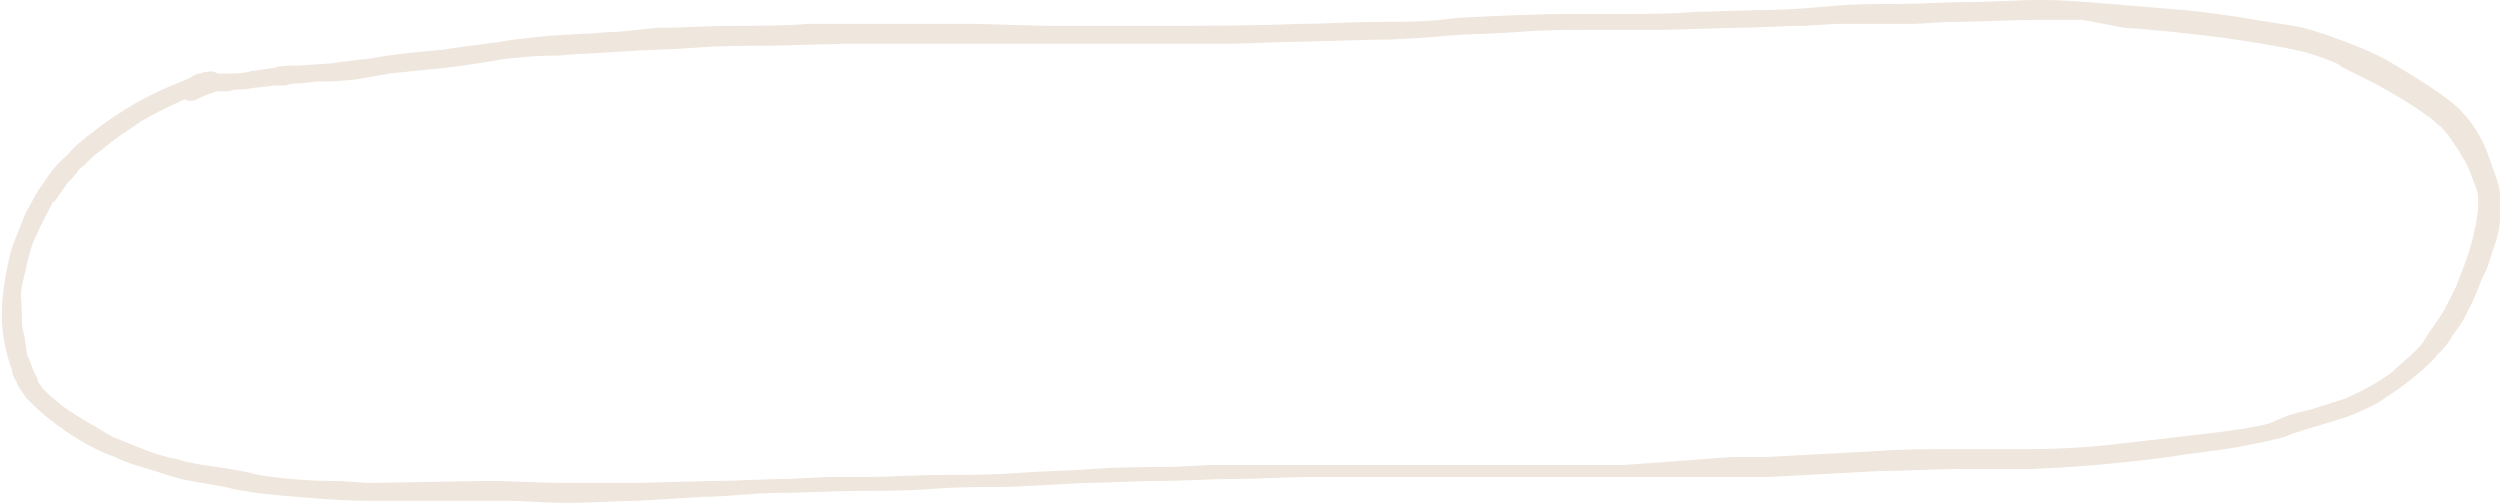 <?xml version="1.0" encoding="UTF-8"?><svg xmlns="http://www.w3.org/2000/svg" xmlns:xlink="http://www.w3.org/1999/xlink" height="25.3" preserveAspectRatio="xMidYMid meet" version="1.0" viewBox="-0.1 -0.0 125.8 25.3" width="125.8" zoomAndPan="magnify"><g id="change1_1"><path d="M24.4,24.2c1.3,0,2.6,0.1,3.9,0.1h-0.1c0.6,0,1.3,0,1.9,0s1.3,0,1.9,0l3.8-0.1c1.3,0,2.6-0.1,3.8-0.1l2-0.1 h1.9c1.3,0,2.5-0.1,3.8-0.1s2.5,0,3.8-0.1s2.5-0.1,3.8-0.2s2.6-0.1,3.9-0.1l2-0.1c0.7,0,1.4,0,2.2,0h2h2.1l3.5,0c1.2,0,2.4,0,3.7,0 h1.8c0.6,0,1.2,0,1.8,0c1.3,0,2.5,0,3.8,0h-0.1L87,23h-0.1c0.6,0,1.2,0,1.8,0l1.9-0.1l3.7-0.2c1.3-0.1,2.6-0.1,3.9-0.1h1.9h1.9 c1.6,0,3.2-0.1,4.8-0.3c0.9-0.1,1.7-0.2,2.6-0.3s1.7-0.2,2.5-0.3l0,0c0.7-0.1,1.5-0.2,2.2-0.4l0.7-0.3c0.5-0.2,1-0.3,1.4-0.4 c0.6-0.2,1.3-0.4,1.9-0.6h-0.1c0.5-0.2,0.9-0.4,1.4-0.7c0.3-0.2,0.7-0.4,1-0.7l0,0l0,0l0,0c0.3-0.3,0.7-0.6,1-0.9 c0.2-0.2,0.4-0.4,0.5-0.6c0.3-0.5,0.7-1,1-1.5c0.2-0.4,0.4-0.8,0.6-1.2l0,0l0,0l0,0l0,0c0.3-0.8,0.6-1.5,0.8-2.3 c0.1-0.3,0.1-0.6,0.2-0.8l0,0c0-0.3,0.1-0.6,0.1-0.8c0-0.2,0-0.3,0-0.5c0-0.3-0.1-0.6-0.2-0.8c-0.2-0.5-0.3-0.9-0.6-1.3 c-0.1-0.2-0.2-0.4-0.3-0.5c-0.1-0.2-0.3-0.4-0.4-0.6c-0.2-0.2-0.3-0.4-0.5-0.5c-0.2-0.2-0.4-0.4-0.6-0.5l0,0l0,0l0,0 c-0.8-0.6-1.7-1.1-2.6-1.6l0,0c-0.6-0.3-1.2-0.6-1.8-0.9h0.1c-0.6-0.3-1.2-0.5-1.9-0.7c-1.3-0.3-2.7-0.5-4-0.7 c-1.7-0.2-3.3-0.4-5-0.5L104.7,1l-1.2,0c-0.4,0-0.7,0-1.1,0c-1.4,0-2.8,0.1-4.2,0.1c-0.7,0-1.5,0.1-2.2,0.1s-1.4,0-2.1,0 c-0.5,0-1,0-1.6,0l-1.6,0.1c-1.2,0-2.3,0.1-3.5,0.1l-3.5,0.1c-1.2,0-2.3,0-3.5,0h-0.2c-1.2,0-2.4,0-3.6,0.1s-2.5,0.1-3.7,0.2 S70.3,2,69,2l-3.7,0.1c-1.2,0-2.5,0.1-3.7,0.1c-2.6,0-5.2,0-7.8,0l-3.8,0l-3.7,0h-3.3c-0.1,0-0.1,0-0.2,0h-0.3l-3.8,0.1 c-1.3,0-2.5,0-3.8,0.1s-2.5,0.1-3.8,0.2l-1.7,0.1c-0.6,0-1.1,0.1-1.7,0.1C26.8,2.8,25.9,2.9,25,3h0.1c-1.2,0.2-2.4,0.4-3.7,0.5 l-1.9,0.2L17.8,4l-1.2,0.1h-0.7l-1,0.1c-0.2,0-0.4,0-0.6,0.1h-0.3h-0.3l-0.8,0.1c-0.3,0-0.5,0.1-0.8,0.1s-0.4,0-0.7,0.1h-0.6h-0.1 h0.1l-0.3,0.1C10.2,4.8,10,4.9,9.8,5C9.6,5.1,9.4,5.1,9.2,5C8.5,5.3,7.7,5.7,7,6.1l0,0C6.6,6.4,6.1,6.7,5.7,7l0,0l0,0l0,0 C5.4,7.2,5.1,7.5,4.8,7.7S4.2,8.3,3.9,8.5l0,0l0,0l0,0l0,0C3.7,8.8,3.5,9,3.3,9.2c-0.2,0.3-0.5,0.7-0.7,1v-0.1 c-0.3,0.6-0.6,1.1-0.9,1.8c-0.2,0.4-0.3,0.8-0.4,1.2c-0.1,0.4-0.2,0.9-0.3,1.3S1,15.3,1,15.8s0,0.7,0.1,1v0c0.1,0.4,0.1,0.8,0.2,1.2 c0,0,0,0,0-0.1c0.1,0.3,0.2,0.5,0.3,0.8c0.1,0.2,0.2,0.3,0.2,0.5c0.1,0.1,0.2,0.3,0.3,0.4l0.2,0.2C2.5,20,2.8,20.2,3,20.4 c0.4,0.3,0.9,0.6,1.4,0.9c0.4,0.2,0.8,0.5,1.2,0.7c0.5,0.2,1,0.4,1.5,0.6s1.1,0.4,1.7,0.5l0,0c0.6,0.2,1.3,0.3,2,0.4 s1.4,0.2,2.1,0.4c1.3,0.2,2.5,0.3,3.8,0.3c0.6,0,1.3,0.1,1.9,0.1L24.4,24.2L24.4,24.2z M25.4,25.2c-1.1,0-2.2,0-3.3,0h0.1 c-1.2,0-2.5,0-3.7,0S16,25.1,14.8,25s-2.4-0.2-3.6-0.5c-0.6-0.1-1.1-0.2-1.7-0.3c-0.6-0.1-1.2-0.3-1.8-0.5C7,23.5,6.3,23.3,5.7,23 c-0.6-0.2-1.2-0.5-1.7-0.8c-0.5-0.3-1.1-0.7-1.6-1.1C2,20.8,1.6,20.4,1.2,20c-0.1-0.2-0.3-0.4-0.4-0.6c-0.1-0.3-0.3-0.5-0.3-0.8 c-0.2-0.5-0.3-1-0.4-1.5C-0.1,16,0,14.9,0.2,13.8c0.1-0.5,0.2-1.1,0.4-1.6c0.2-0.5,0.4-1,0.6-1.5c0.3-0.5,0.5-1,0.9-1.5 c0.3-0.5,0.7-1,1.2-1.4C3.6,7.4,4.1,7,4.5,6.7s0.9-0.7,1.4-1c0.9-0.6,1.9-1.1,2.9-1.5l0.7-0.3C9.6,3.8,9.8,3.7,10,3.7 c0.2-0.1,0.4-0.1,0.6-0.1c0.1,0,0.2,0.1,0.3,0.1l0,0h0.5c0.4,0,0.7,0,1.1-0.1h-0.1l0.7-0.1l0.7-0.1h-0.1c0.4-0.1,0.8-0.1,1.2-0.1 l1.5-0.1c0.3,0,0.6-0.1,0.9-0.1c0.5-0.1,1-0.1,1.5-0.2c1.1-0.2,2.3-0.3,3.4-0.4l0,0c1.2-0.2,2.4-0.3,3.5-0.5l1.8-0.2l1.7-0.1 c0.6,0,1.2-0.1,1.8-0.1L33,1.4c1.3,0,2.5-0.1,3.8-0.1s2.6,0,3.8-0.1h1.9h2.1c1.3,0,2.5,0,3.8,0c1.5,0,3.1,0.1,4.6,0.1h2.5h2.4 c2.5,0,5,0,7.5-0.1c1.3,0,2.6-0.1,3.9-0.1s2.6,0,3.9-0.2c2-0.1,4-0.2,6-0.2h0.7h0.4c0.1,0,0.2,0,0.3,0h1.1c1.2,0,2.3,0,3.5-0.1 l3.5-0.1c1.2,0,2.3-0.1,3.4-0.2s2.2-0.1,3.3-0.1s2.5-0.1,3.7-0.1s2.3-0.1,3.5-0.1s2.3,0.1,3.5,0.2s2.4,0.2,3.6,0.3s2.5,0.3,3.7,0.5 c0.6,0.1,1.3,0.2,1.9,0.3c0.6,0.1,1.2,0.3,1.8,0.5c1.1,0.4,2.2,0.8,3.2,1.4c1,0.6,2,1.2,2.9,1.9c0.8,0.6,1.4,1.5,1.8,2.4 c0.2,0.6,0.4,1.1,0.6,1.7c0.1,0.3,0.1,0.6,0.1,0.9c0,0.3,0,0.6,0,0.8c0,0.5-0.1,1-0.3,1.5c-0.2,0.6-0.3,1.1-0.6,1.6 c-0.2,0.5-0.4,1.1-0.7,1.6c-0.2,0.5-0.5,0.9-0.8,1.3c-0.2,0.4-0.5,0.7-0.8,1c-0.2,0.3-0.5,0.5-0.8,0.8c-0.7,0.6-1.4,1.1-2.2,1.6 c-0.6,0.3-1.2,0.6-1.9,0.8c-0.9,0.3-1.8,0.5-2.8,0.9l-0.4,0.1c-0.1,0-0.3,0.1-0.4,0.1c-0.5,0.1-1,0.2-1.5,0.3 c-1.2,0.2-2.3,0.3-3.5,0.5c-2.3,0.3-4.5,0.5-6.8,0.6h-1.9h-1.8c-1.3,0-2.7,0.1-4,0.1l-3.7,0.2L89,24h-1.9h-0.5H82h-2.5 c-0.8,0-1.6,0-2.4,0h-2.8h-2.9l-2.7,0c-1,0-1.9,0-2.9,0h0.1c-1.3,0-2.5,0.1-3.8,0.1s-2.6,0.1-3.9,0.1s-2.5,0.1-3.7,0.1l-1.9,0.1 l-1.9,0.1c-1.3,0-2.6,0-3.9,0.1s-2.5,0.1-3.7,0.1s-2.7,0.1-4,0.1S36.5,25,35.3,25L32,25.2c-1.1,0-2.2,0.1-3.3,0.1h-0.5 C27.2,25.3,26.3,25.2,25.4,25.2L25.4,25.2z" fill="#EFE6DD"/></g></svg>